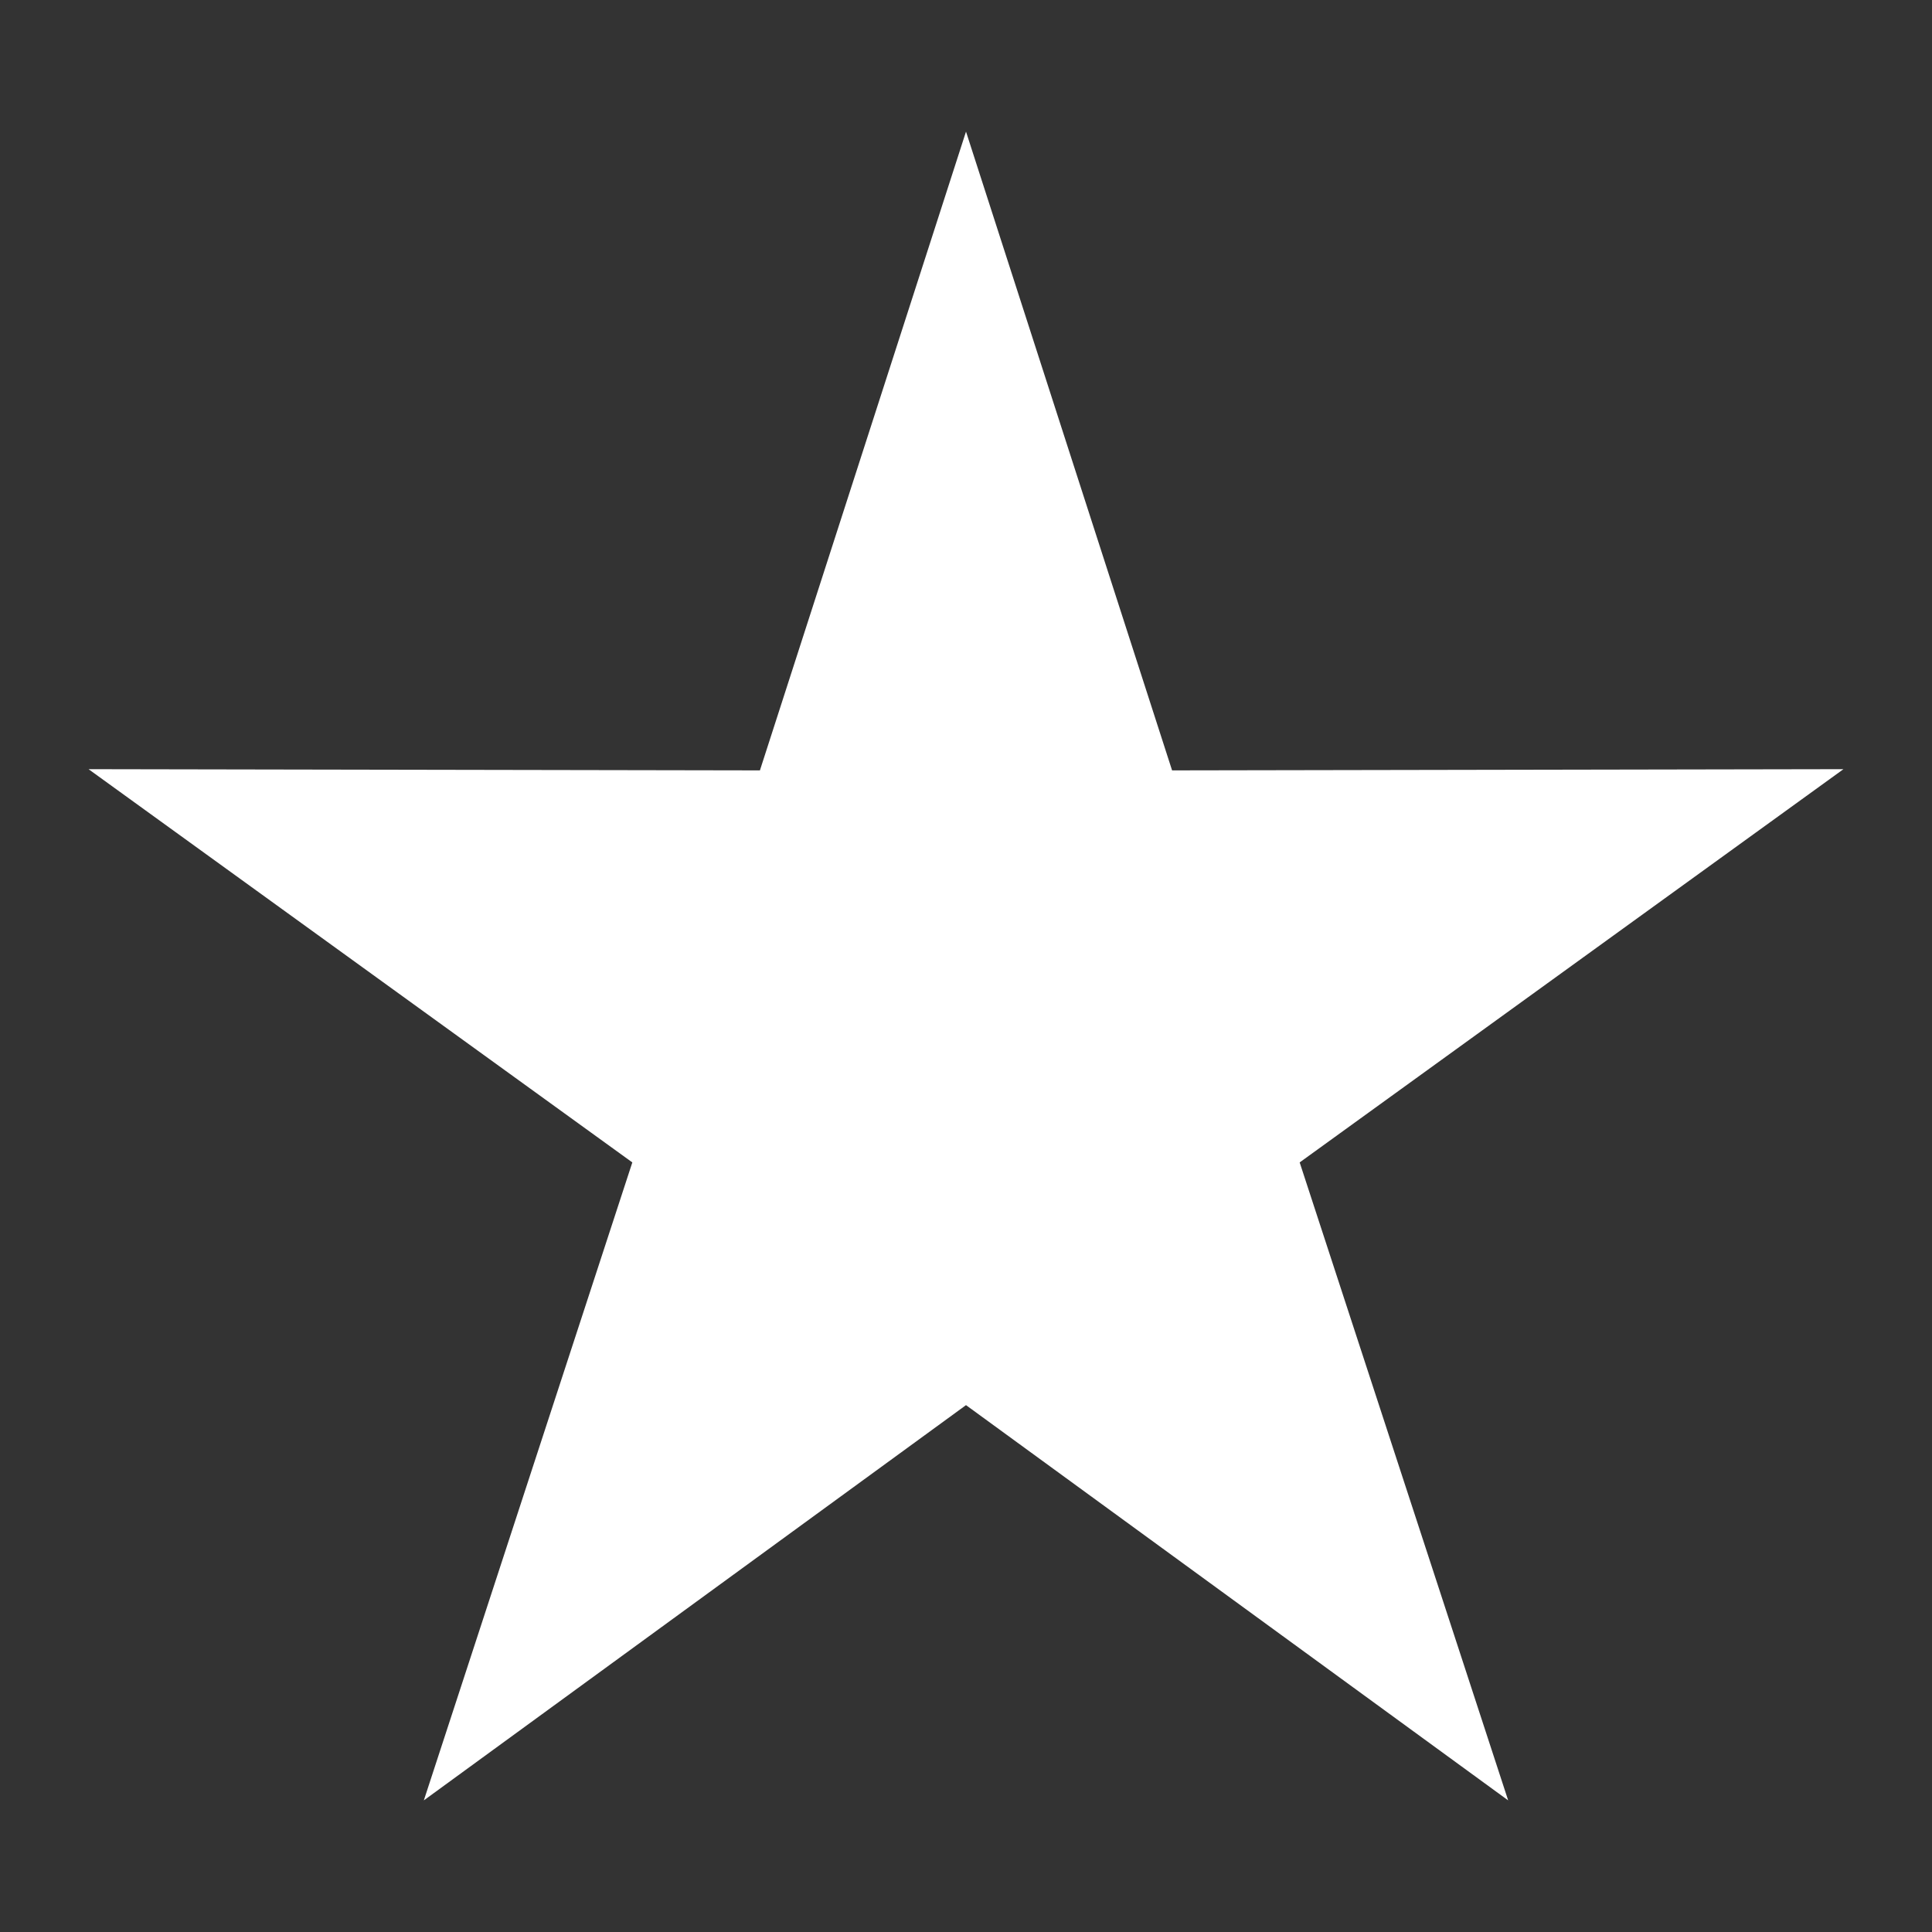 <?xml version="1.0" encoding="utf-8"?>
<!-- Generator: Adobe Illustrator 24.2.0, SVG Export Plug-In . SVG Version: 6.00 Build 0)  -->
<svg version="1.1" id="Icon" xmlns="http://www.w3.org/2000/svg" xmlns:xlink="http://www.w3.org/1999/xlink" x="0px" y="0px"
	 viewBox="0 0 480 480" style="enable-background:new 0 0 480 480;" xml:space="preserve">
<rect x="0" y="0" width="480" height="480" fill="#333333" stroke="none"/>
<style type="text/css">
	.st0{fill-rule:evenodd;clip-rule:evenodd;fill:#FFFFFF;}
</style>
<polyline class="st0" points="240,32.7 240,32.7 291.2,191.4 458,191.1 322.9,288.8 374.7,447.3 240,349.1 105.3,447.3 157.1,288.8 
	22,191.1 188.8,191.4 240,32.7 "/>
</svg>
